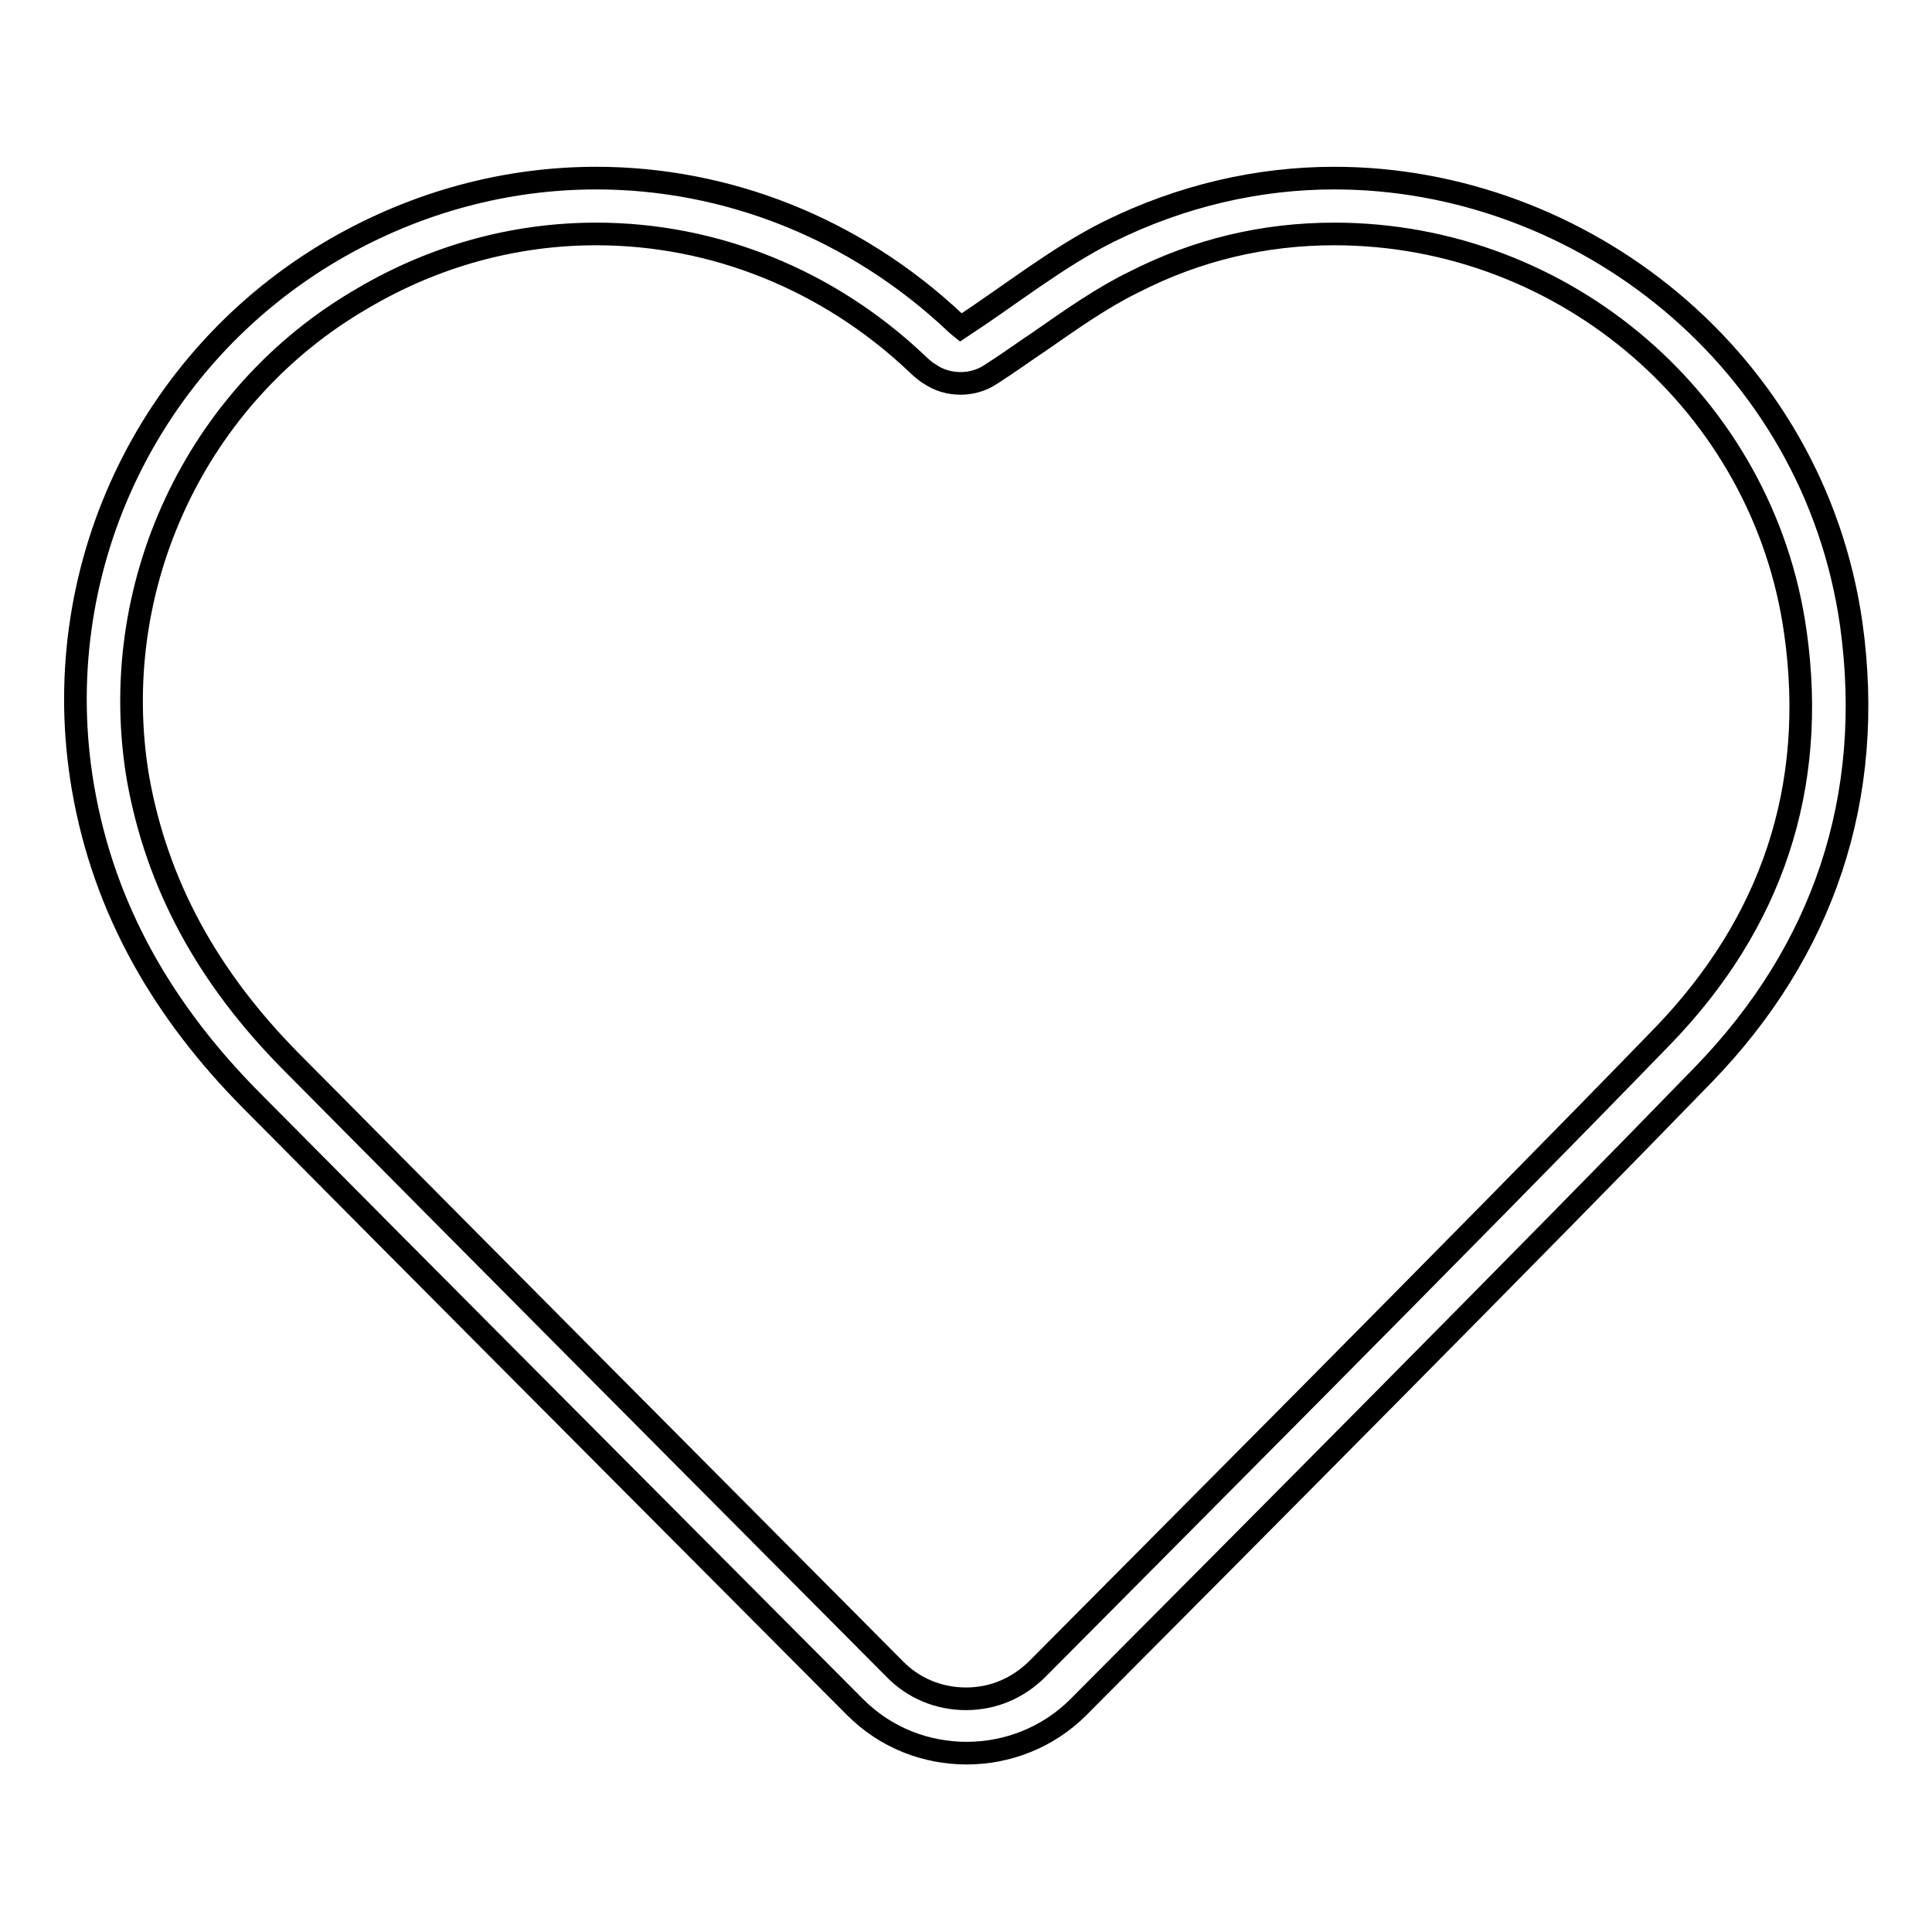 <?xml version="1.0" encoding="utf-8"?>
<!-- Svg Vector Icons : http://www.onlinewebfonts.com/icon -->
<!DOCTYPE svg PUBLIC "-//W3C//DTD SVG 1.1//EN" "http://www.w3.org/Graphics/SVG/1.1/DTD/svg11.dtd">
<svg version="1.1" xmlns="http://www.w3.org/2000/svg" xmlns:xlink="http://www.w3.org/1999/xlink" x="0px" y="0px" viewBox="0 0 256 256" enable-background="new 0 0 256 256" xml:space="preserve">
<g><g><path stroke-width="3" fill-opacity="0" stroke="#000000"  d="M176.8,31c30.7,0,56.9,22.7,61.1,52.8c2.9,20.5-3.1,38.5-17.6,53.5c-25.4,26.2-69.8,70.7-82.8,83.8c-2.6,2.6-5.9,4-9.5,4c-3.6,0-7-1.4-9.5-4c-20.7-20.8-58.2-58.5-79.9-80.4c-11.2-11.3-17.8-23.6-20.3-37.5c-4.3-25.3,7.6-50.9,29.8-63.7C57.6,33.9,68.2,31,79,31c15.7,0,30.7,6.1,42.3,17c0.8,0.8,1.7,1.5,1.8,1.5c1.3,0.9,2.7,1.3,4.2,1.3c1.4,0,2.8-0.4,4-1.2c2.2-1.4,4.4-3,6.5-4.4c4.3-3,8.3-5.8,12.4-7.8C158.6,33.1,167.5,31,176.8,31 M176.8,23.6c-10,0-20.2,2.3-29.9,7.1c-6.8,3.4-12.9,8.3-19.6,12.7l0,0l0,0l0,0c0,0-0.5-0.4-0.8-0.7C113.1,30.1,96.1,23.6,79,23.6c-11.8,0-23.7,3.1-34.6,9.4C19.4,47.5,6.1,75.9,11,104.4c2.8,16.3,10.8,29.8,22.3,41.4c21.7,21.9,59.3,59.6,80,80.4c4.1,4.1,9.4,6.1,14.8,6.1c5.3,0,10.7-2,14.8-6.1c21.2-21.3,60.3-60.6,82.8-83.8c15.9-16.4,22.8-36.7,19.6-59.7C240.3,47.6,209.5,23.6,176.8,23.6L176.8,23.6L176.8,23.6z"/></g></g>
</svg>